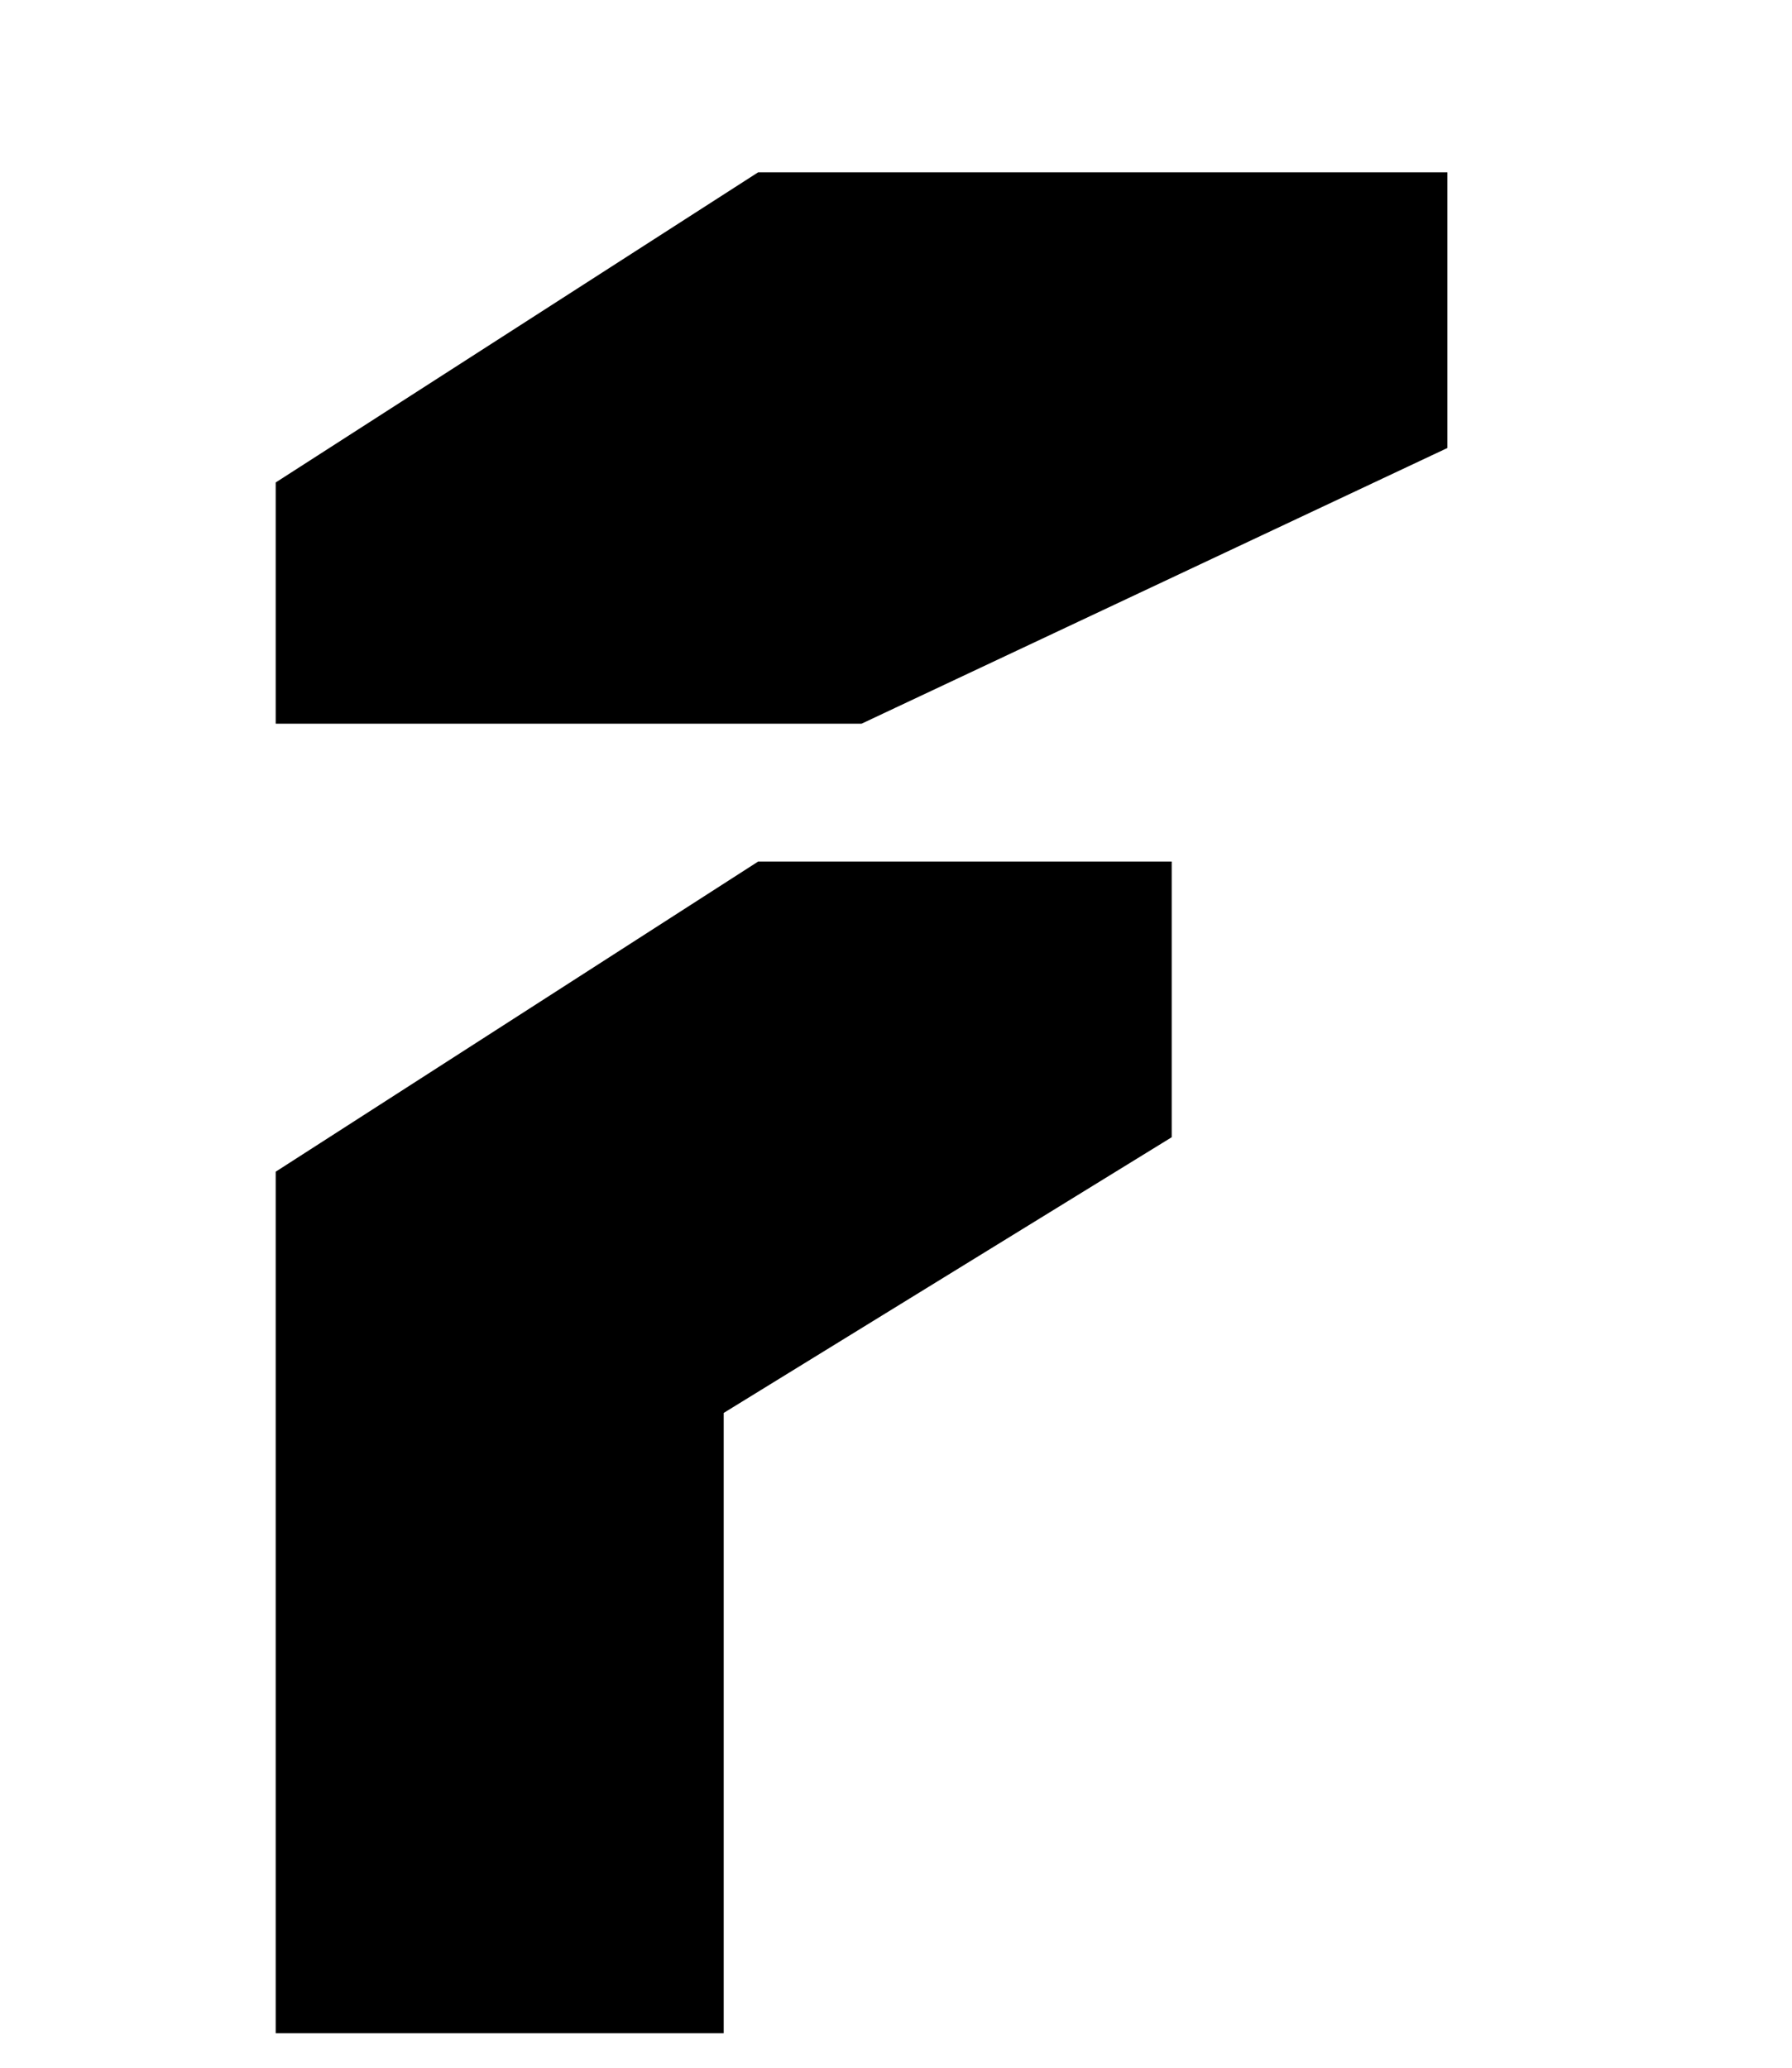 <svg
      xmlns="http://www.w3.org/2000/svg"
      viewBox="0 0 52 60"
      fill="currentColor"
    >
      <path d="M8 14 L22 5 L42 5 L42 13 L25 21 L8 21 Z" />
      <path d="M8 34 L22 25 L34 25 L34 33 L21 41 L21 59 L8 59 Z" />
</svg>
